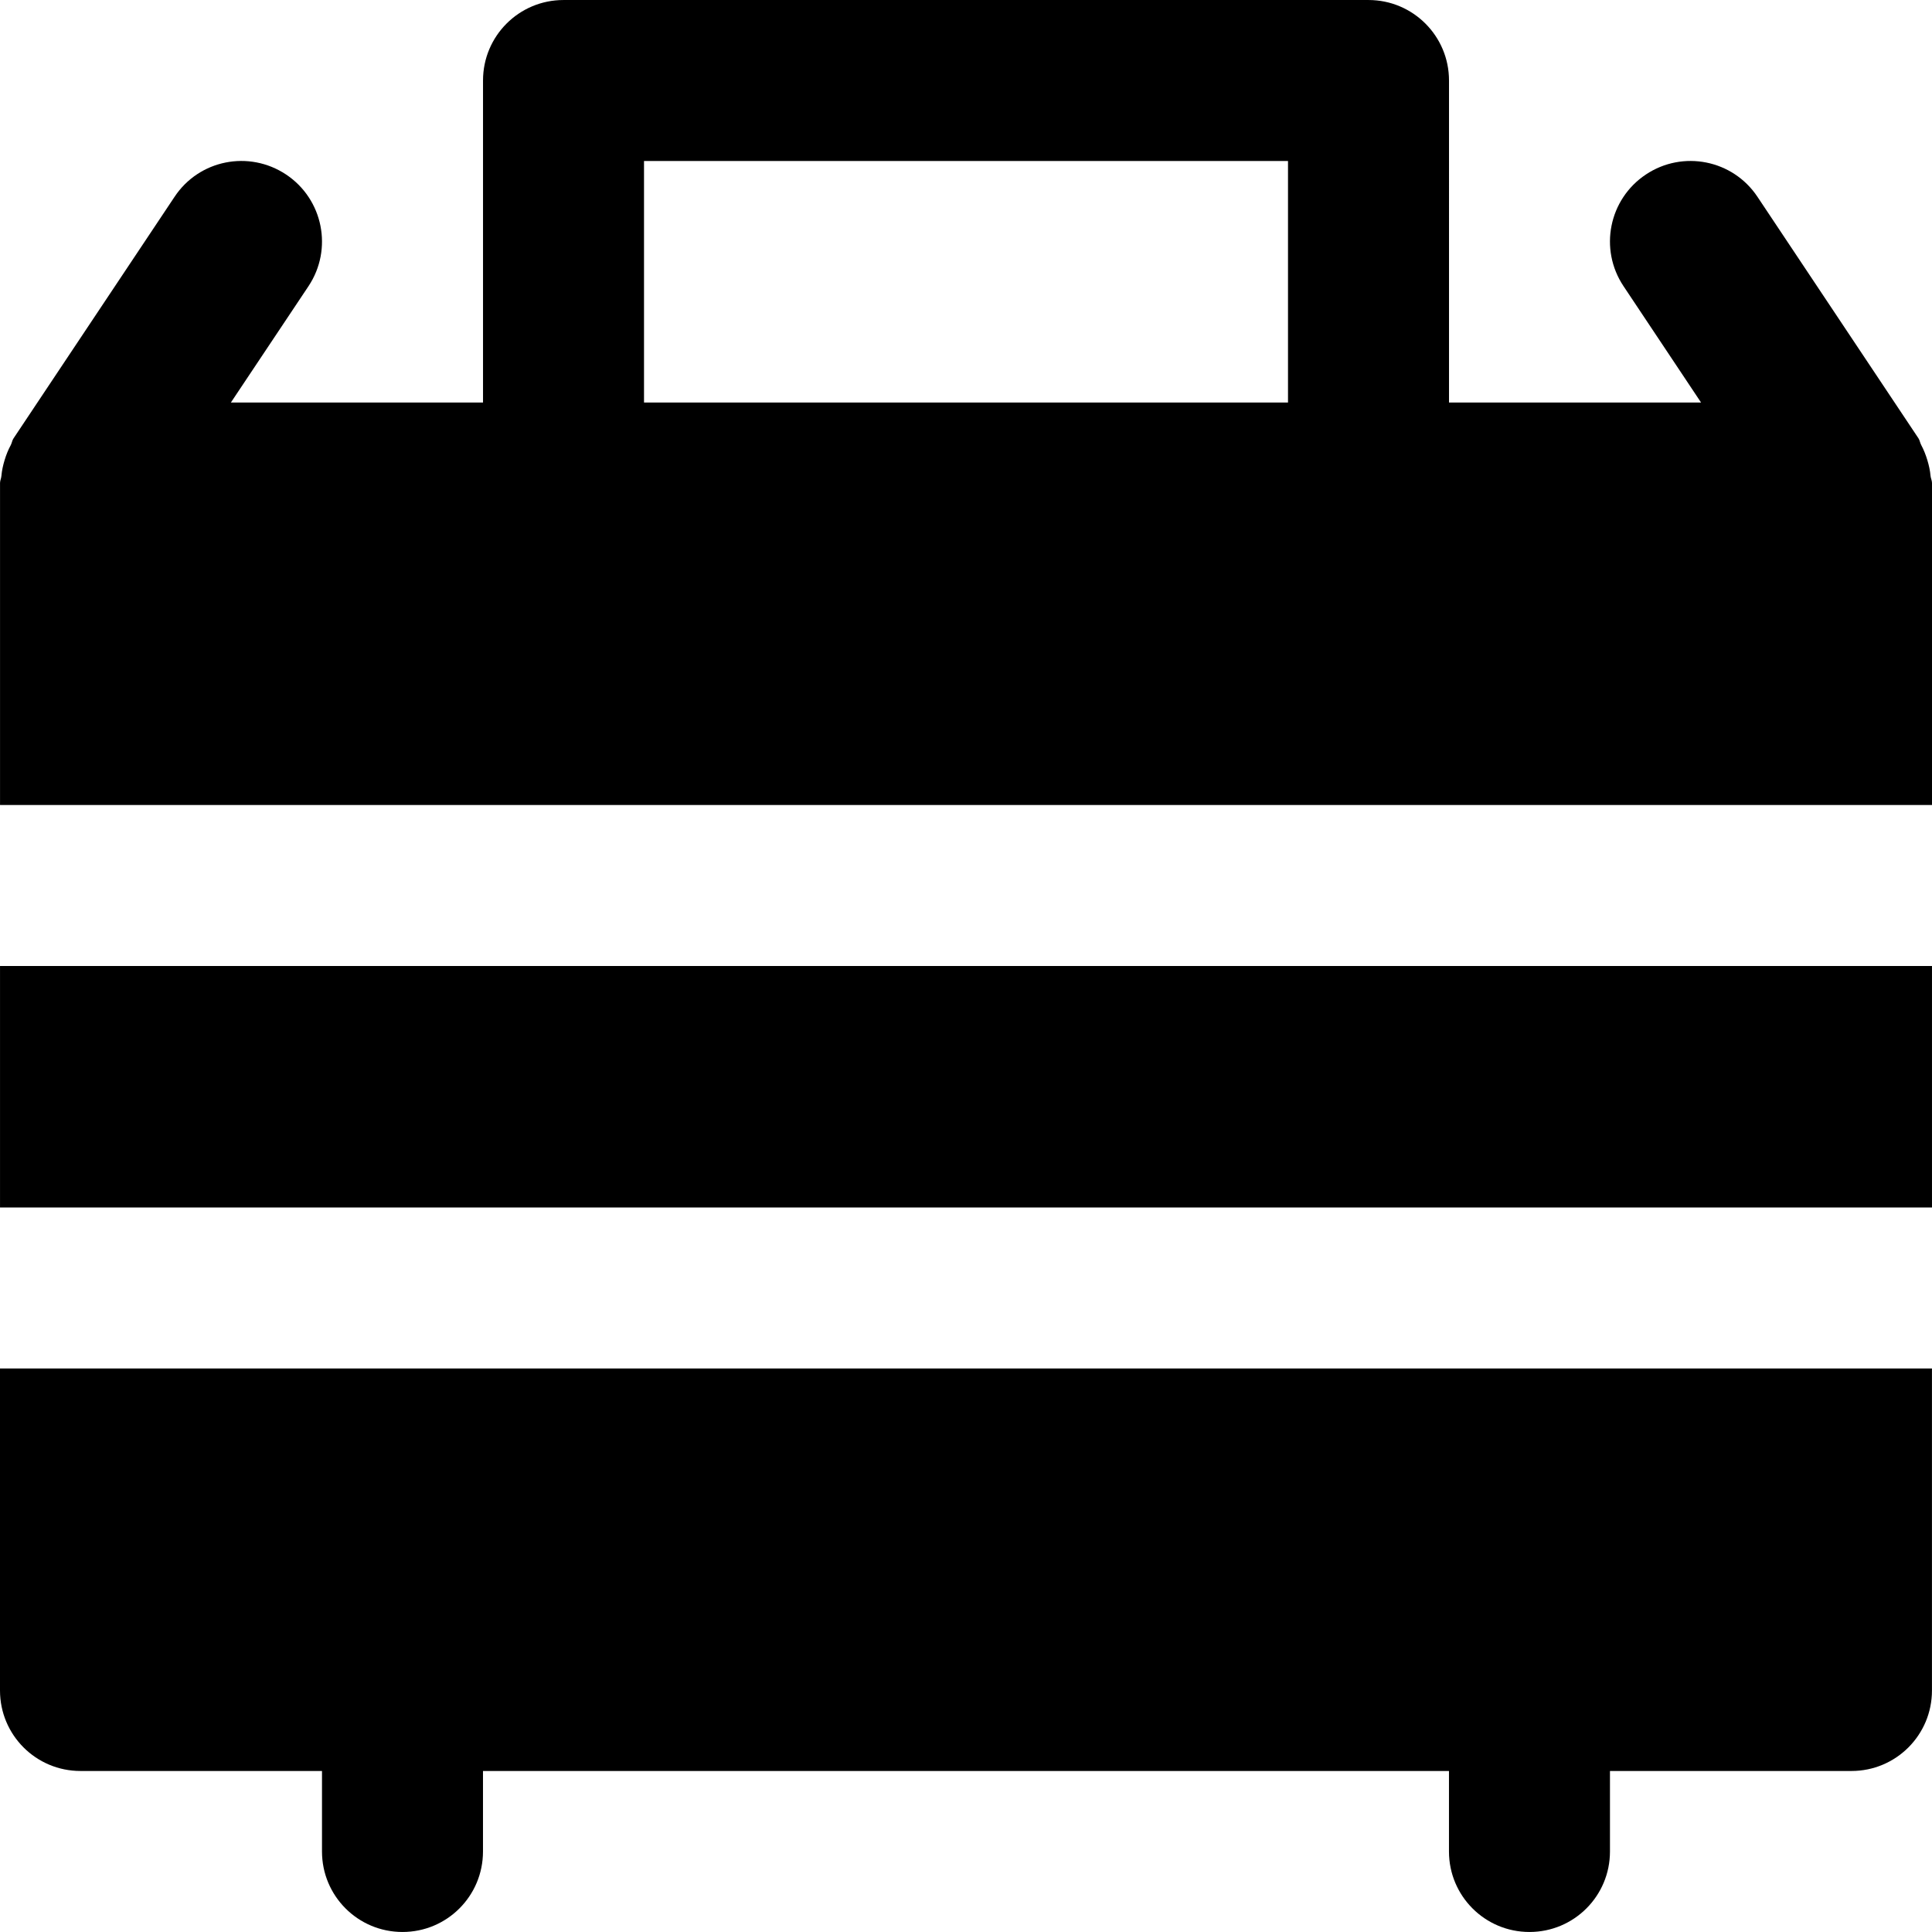 <?xml version="1.0" encoding="iso-8859-1"?>
<!-- Uploaded to: SVG Repo, www.svgrepo.com, Generator: SVG Repo Mixer Tools -->
<svg fill="#000000" version="1.1" id="Layer_1" xmlns="http://www.w3.org/2000/svg" xmlns:xlink="http://www.w3.org/1999/xlink" 
	 viewBox="0 0 512.002 512.002" xml:space="preserve">
<g>
	<g>
		<path d="M511.617,126.125c-0.128-1.451-0.427-2.795-0.853-4.203c-0.427-1.408-0.939-2.709-1.622-3.99
			c-0.32-0.576-0.362-1.216-0.725-1.771l-42.666-63.999c-6.528-9.813-19.776-12.458-29.589-5.909
			c-9.813,6.549-12.458,19.776-5.909,29.589l20.544,30.827h-66.794V21.337c0-11.797-9.557-21.333-21.333-21.333H149.338
			c-11.797,0-21.333,9.536-21.333,21.333v85.332H61.19l20.565-30.827c6.528-9.813,3.882-23.039-5.93-29.589
			c-9.856-6.549-23.061-3.904-29.567,5.909L3.592,116.162c-0.384,0.554-0.427,1.195-0.725,1.771c-0.704,1.28-1.216,2.581-1.643,3.99
			s-0.725,2.752-0.853,4.203c-0.043,0.64-0.363,1.216-0.363,1.877v85.332h511.994v-85.332
			C512,127.341,511.68,126.765,511.617,126.125z M341.335,106.67H170.671V42.67h170.665V106.67z"/>
	</g>
</g>
<g>
	<g>
		<rect x="0.006" y="256.001" width="511.994" height="63.999"/>
	</g>
</g>
<g>
	<g>
		<path d="M0,362.666v85.332c0,11.797,9.536,21.333,21.333,21.333h63.999v21.333c0,11.797,9.536,21.333,21.333,21.333
			c11.797,0,21.333-9.536,21.333-21.333v-21.333h255.997v21.333c0,11.797,9.536,21.333,21.333,21.333
			c11.797,0,21.333-9.536,21.333-21.333v-21.333h63.999c11.797,0,21.333-9.536,21.333-21.333v-85.332H0z"/>
	</g>
</g>
</svg>